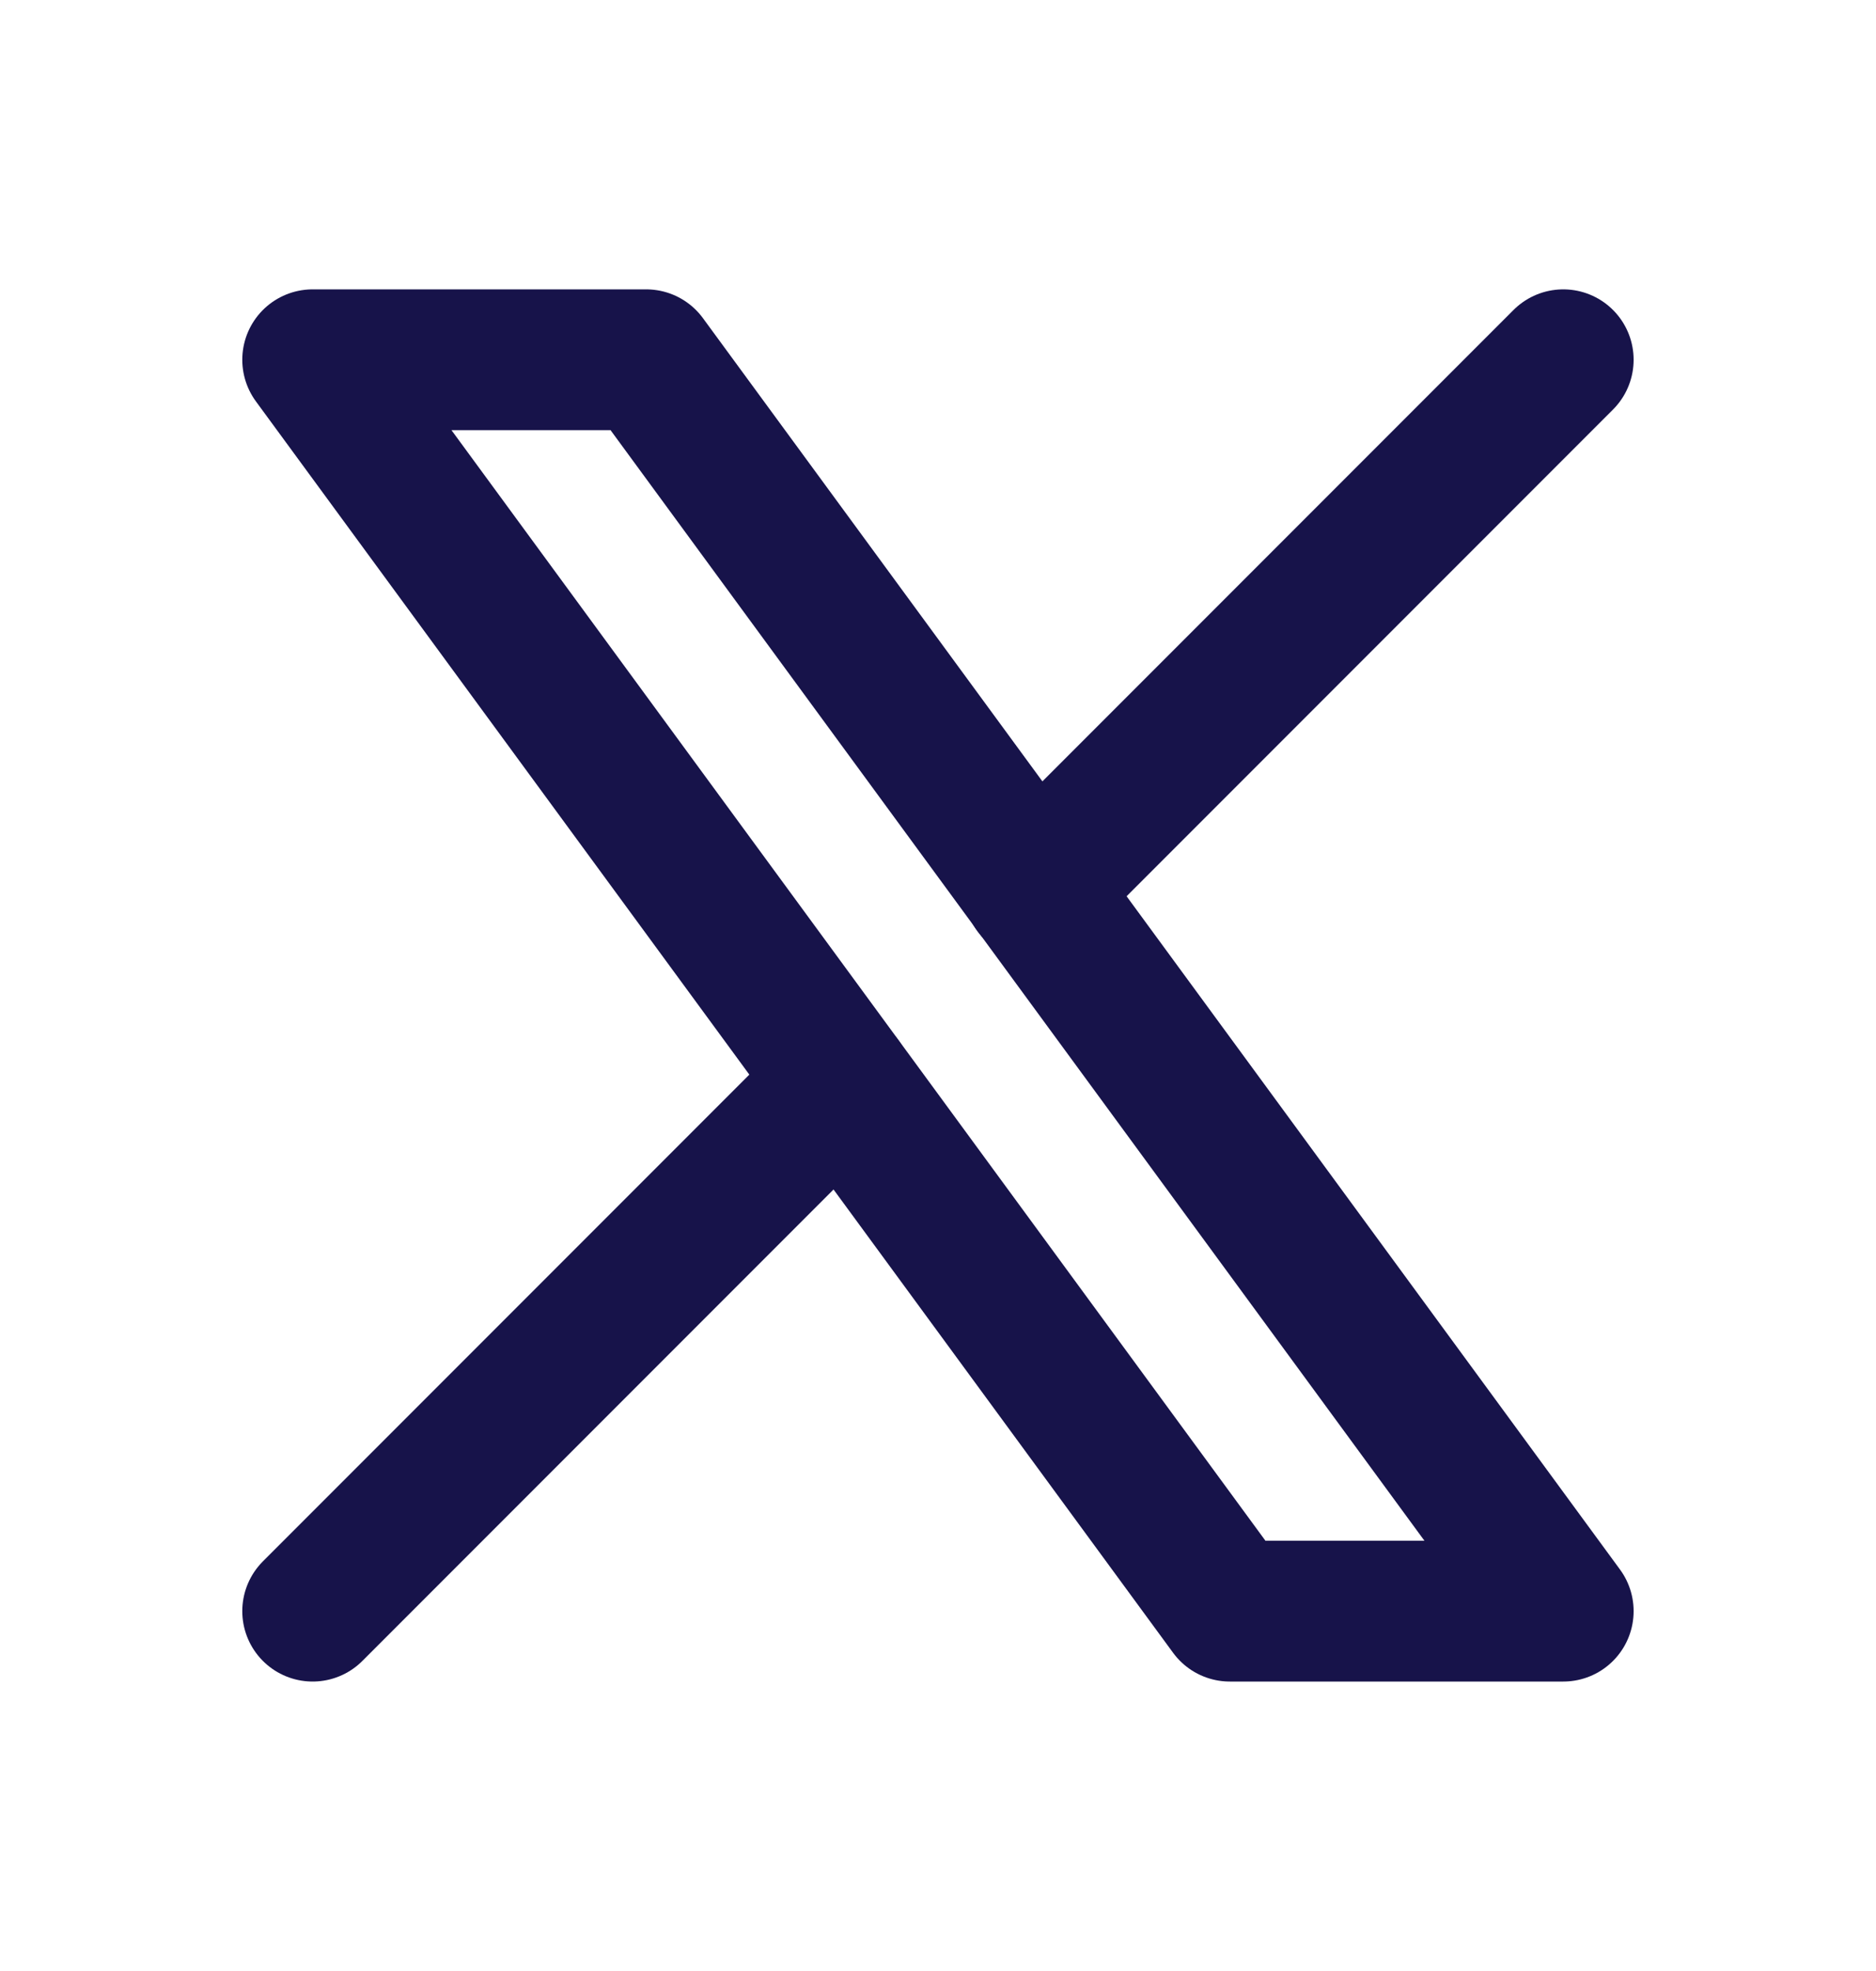 <svg width="20" height="21" viewBox="0 0 20 21" fill="none" xmlns="http://www.w3.org/2000/svg">
<g clip-path="url(#clip0_11483_7295)">
<path d="M3.333 3.833L13.111 17.166H16.666L6.889 3.833H3.333Z" stroke="#17134A" stroke-width="1.5" stroke-miterlimit="10" stroke-linecap="round" stroke-linejoin="round"/>
<path d="M3.333 17.166L8.973 11.526M11.023 9.476L16.666 3.833" stroke="#17134A" stroke-width="1.5" stroke-miterlimit="10" stroke-linecap="round" stroke-linejoin="round"/>
</g>
<defs>
<clipPath id="clip0_11483_7295">
<rect width="20" height="20" fill="white" transform="translate(0 0.5)"/>
</clipPath>
</defs>
</svg>

